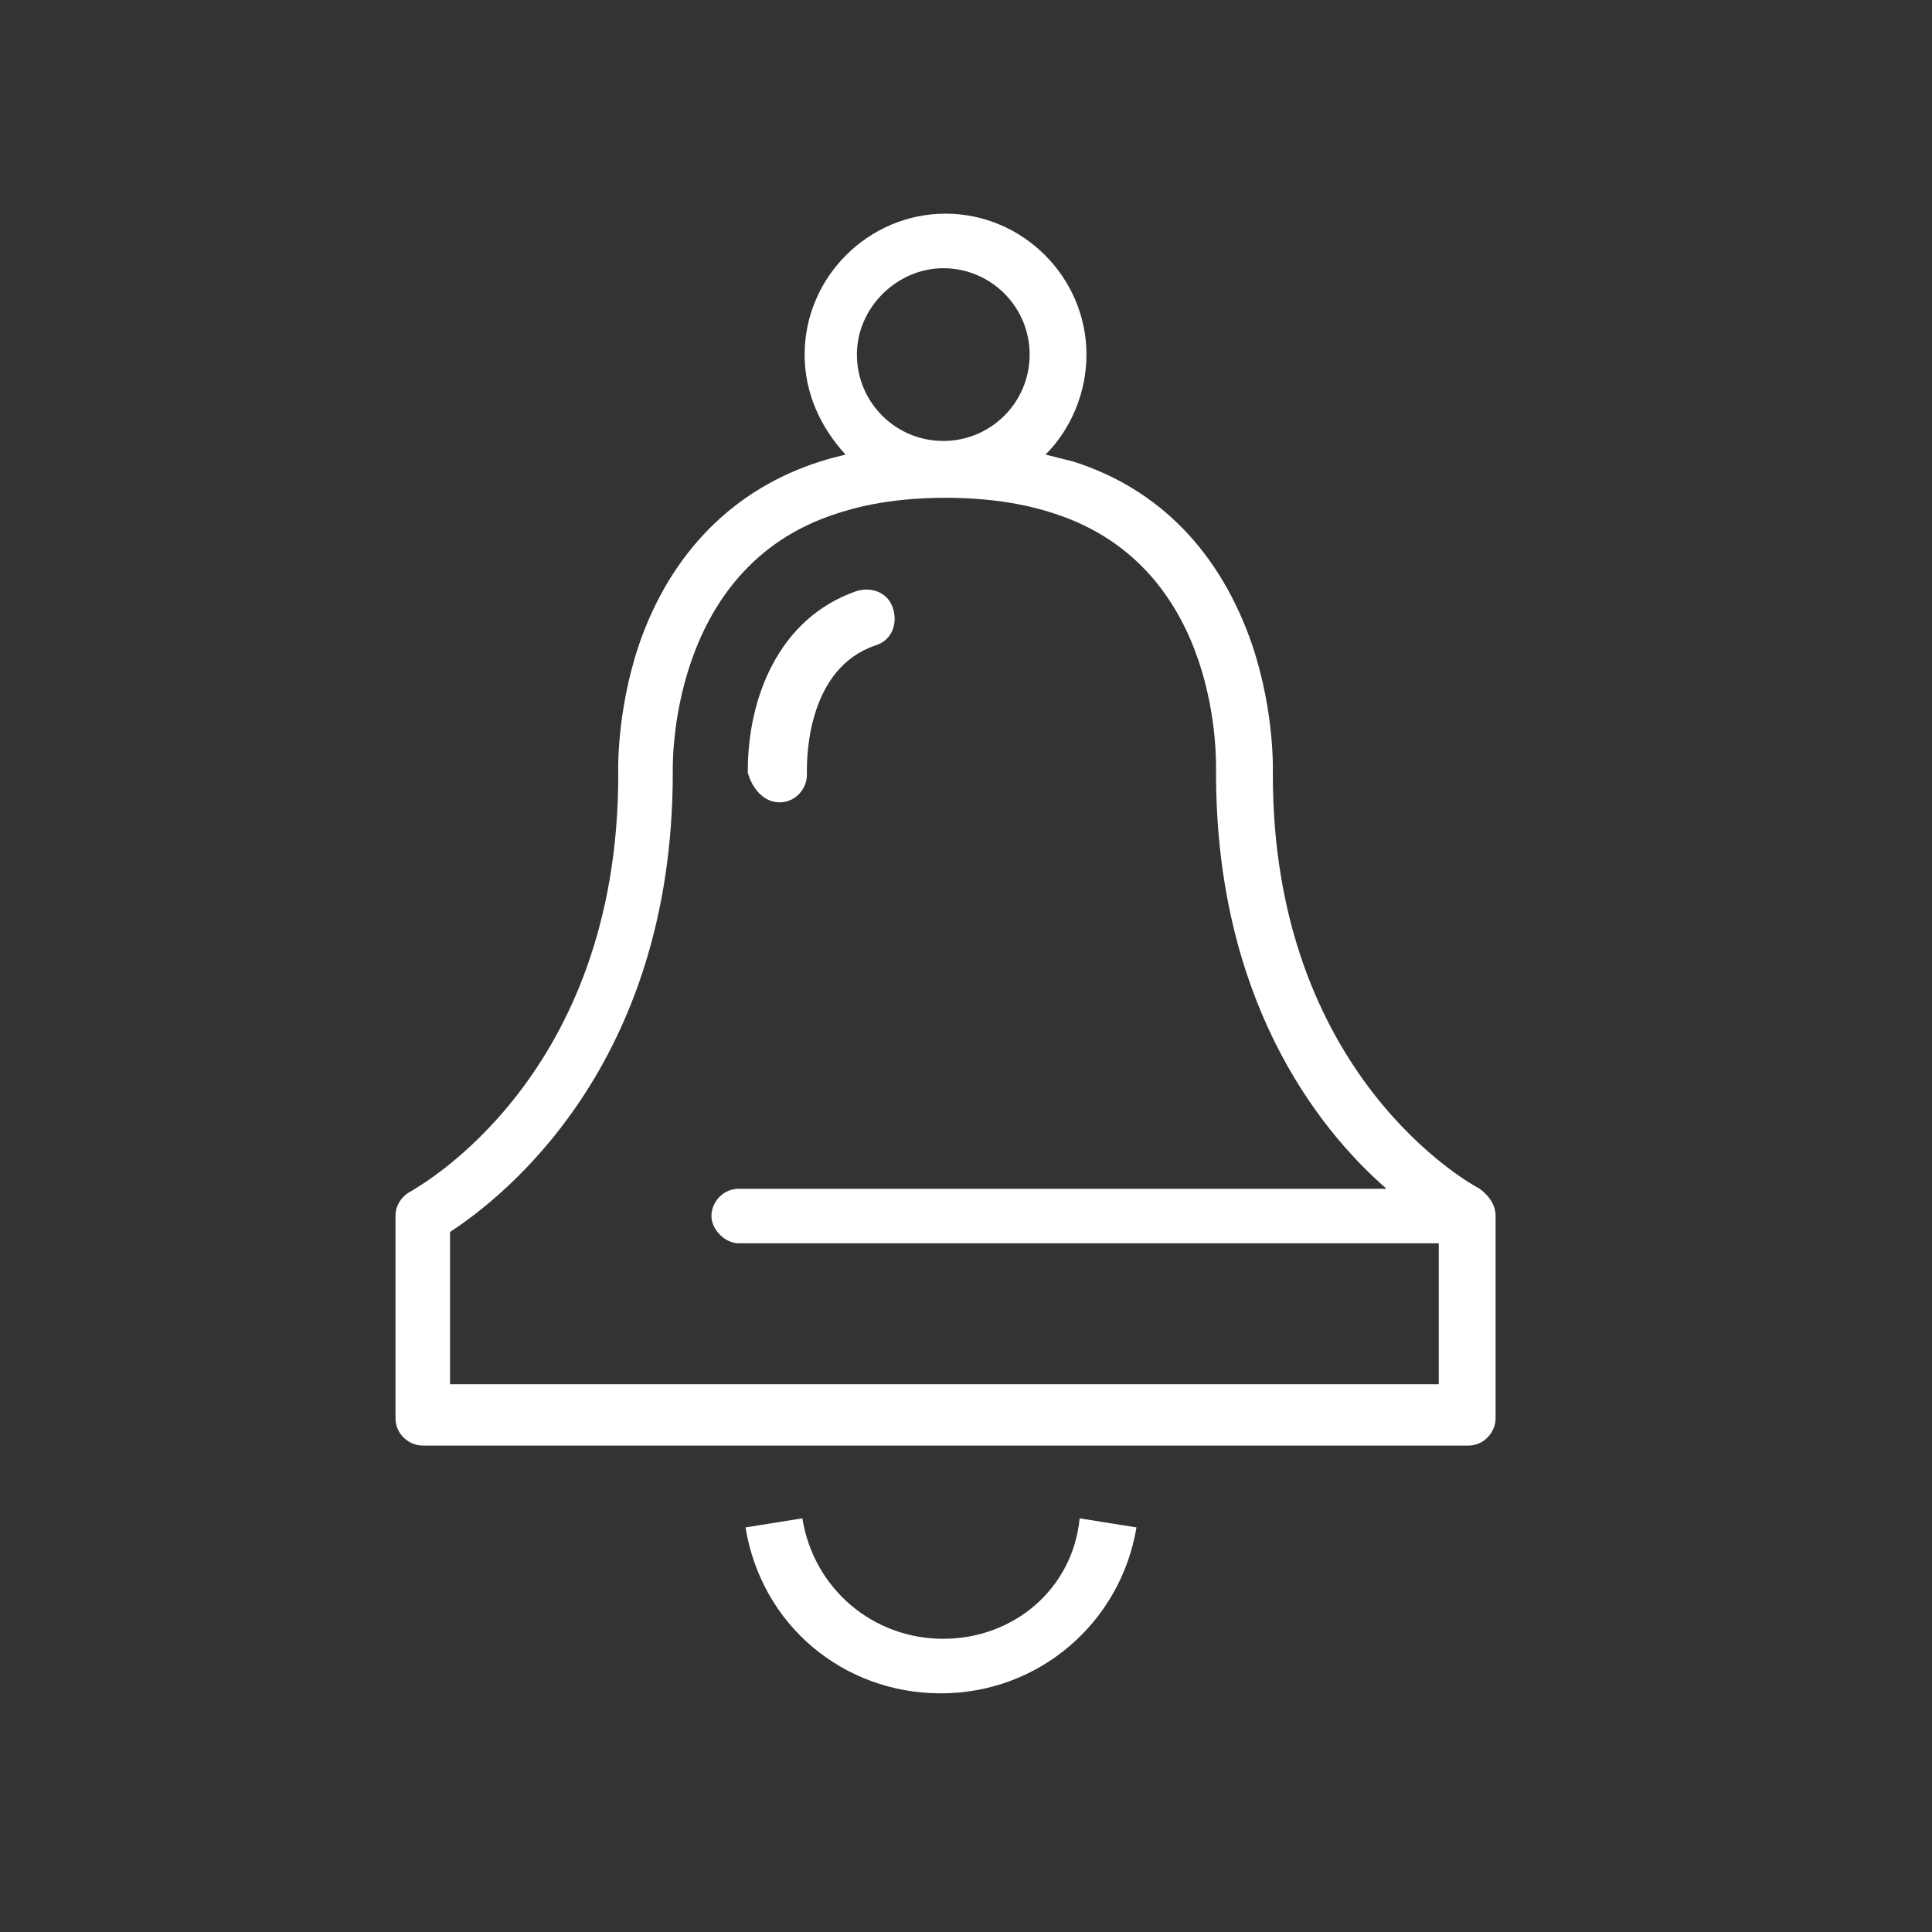 <svg version="1.1" id="Layer_1" xmlns="http://www.w3.org/2000/svg" x="0" y="0" viewBox="0 0 85 85" style="enable-background:new 0 0 85 85" xml:space="preserve"><rect x="0" y="0" width="85" height="85" fill="#333333" stroke="none"/><style>.st0{fill:#fff}</style><path class="st0" d="M41.5 72.1c-3.1 0-5.7-2.2-6.2-5.3l-2.5.4c.7 4.3 4.3 7.3 8.6 7.3s7.9-3.1 8.6-7.3l-2.5-.4c-.3 3.1-2.9 5.3-6 5.3zM65.1 52.3c-.4-.2-9.1-5-9.1-18.2 0-.1.1-2.7-.9-5.7-1.4-4.1-4.1-6.9-7.9-8.1L46 20c1.1-1.1 1.8-2.7 1.8-4.4 0-3.4-2.8-6.2-6.2-6.2s-6.2 2.8-6.2 6.2c0 1.7.7 3.2 1.8 4.4-.4.1-.8.2-1.1.3-3.8 1.2-6.6 4-8 8.1-1 3-.9 5.6-.9 5.7 0 13.3-8.8 18.1-9.1 18.3-.4.2-.7.6-.7 1.1v8.9c0 .7.6 1.2 1.2 1.2h46c.7 0 1.2-.6 1.2-1.2v-8.9c0-.5-.3-.9-.7-1.2zM41.5 11.8c2.1 0 3.8 1.7 3.8 3.8s-1.7 3.8-3.8 3.8c-2.1 0-3.8-1.7-3.8-3.8s1.8-3.8 3.8-3.8zM19.8 61.1v-6.9c2.3-1.5 9.8-7.3 9.8-20.2 0-.1-.3-9 7.2-11.4.6-.2 2.2-.7 4.8-.7 2.6 0 4.2.5 4.8.7 7.4 2.4 7.1 11 7.1 11.4 0 9.9 4.4 15.6 7.5 18.3H32.5c-.7 0-1.2.6-1.2 1.2s.6 1.2 1.2 1.2h30.8v6.2H19.8z"/><path class="st0" d="M34.3 35.3c.7 0 1.2-.6 1.2-1.2v-.2c0-.8.1-4.5 3-5.5.7-.2 1-.9.8-1.6-.2-.7-.9-1-1.6-.8-3.5 1.2-4.8 4.8-4.8 7.9v.1c.2.7.7 1.3 1.4 1.3z"/></svg>
